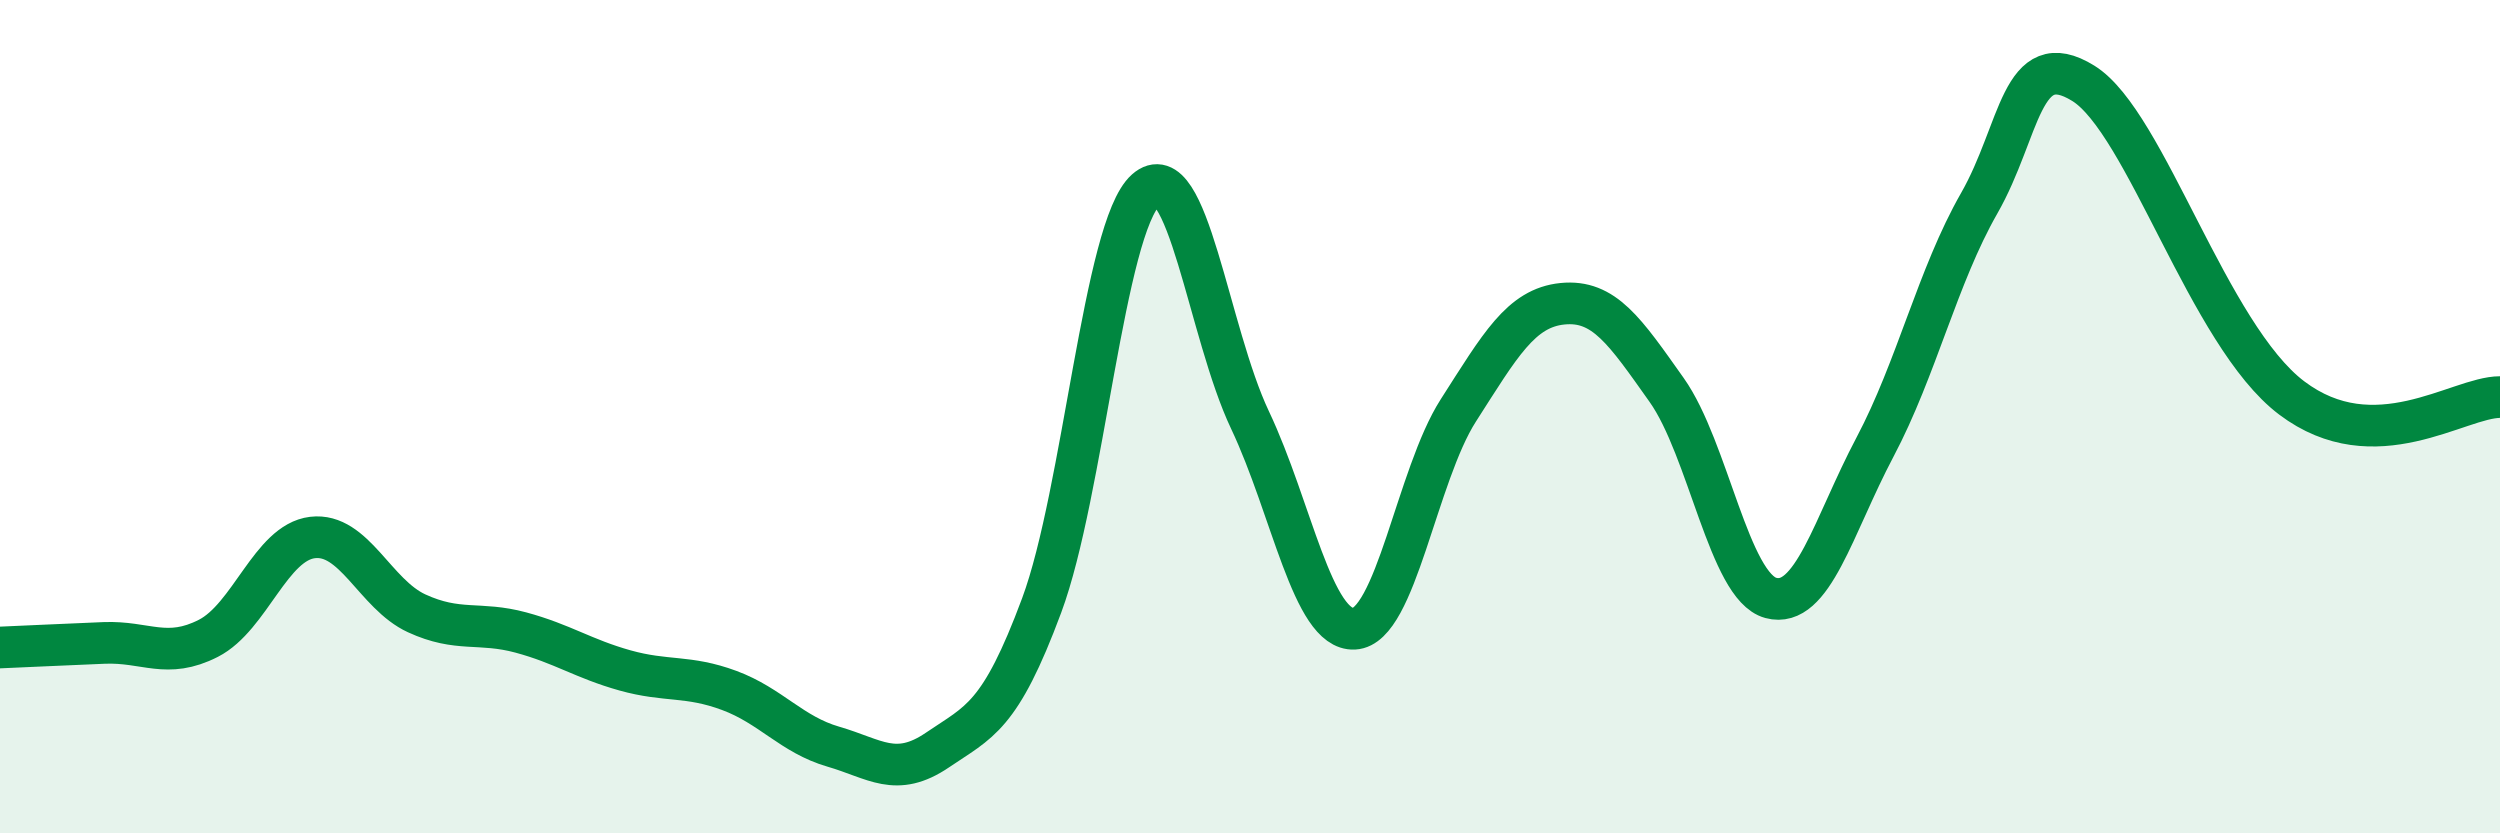 
    <svg width="60" height="20" viewBox="0 0 60 20" xmlns="http://www.w3.org/2000/svg">
      <path
        d="M 0,15.54 C 0.5,15.52 1.5,15.47 2.5,15.43 C 3.5,15.39 4,15.83 5,15.32 C 6,14.81 6.5,13.02 7.5,12.9 C 8.5,12.78 9,14.26 10,14.72 C 11,15.18 11.5,14.91 12.5,15.18 C 13.5,15.45 14,15.81 15,16.09 C 16,16.37 16.5,16.2 17.5,16.57 C 18.5,16.94 19,17.63 20,17.92 C 21,18.21 21.5,18.68 22.5,18 C 23.5,17.32 24,17.22 25,14.53 C 26,11.84 26.5,5.45 27.5,4.56 C 28.5,3.67 29,7.97 30,10.08 C 31,12.19 31.5,15.14 32.5,15.09 C 33.5,15.04 34,11.41 35,9.85 C 36,8.29 36.5,7.39 37.5,7.29 C 38.5,7.19 39,7.95 40,9.36 C 41,10.77 41.5,14.08 42.5,14.35 C 43.5,14.62 44,12.62 45,10.73 C 46,8.84 46.5,6.63 47.5,4.88 C 48.5,3.13 48.5,1.07 50,2 C 51.5,2.93 53,8.04 55,9.55 C 57,11.06 59,9.53 60,9.53L60 20L0 20Z"
        fill="#008740"
        opacity="0.1"
        stroke-linecap="round"
        stroke-linejoin="round"
      />
      <path
        d="M 0,15.54 C 0.5,15.52 1.5,15.47 2.5,15.43 C 3.5,15.39 4,15.83 5,15.32 C 6,14.81 6.5,13.02 7.5,12.9 C 8.5,12.78 9,14.26 10,14.72 C 11,15.18 11.5,14.91 12.5,15.18 C 13.5,15.45 14,15.81 15,16.09 C 16,16.37 16.5,16.2 17.5,16.57 C 18.5,16.94 19,17.63 20,17.92 C 21,18.21 21.5,18.68 22.5,18 C 23.5,17.32 24,17.22 25,14.53 C 26,11.84 26.5,5.45 27.5,4.56 C 28.5,3.67 29,7.97 30,10.08 C 31,12.19 31.5,15.14 32.5,15.09 C 33.5,15.04 34,11.41 35,9.85 C 36,8.29 36.5,7.39 37.5,7.29 C 38.5,7.19 39,7.95 40,9.36 C 41,10.77 41.5,14.08 42.5,14.35 C 43.5,14.62 44,12.62 45,10.73 C 46,8.84 46.5,6.63 47.5,4.88 C 48.5,3.13 48.5,1.07 50,2 C 51.5,2.93 53,8.04 55,9.55 C 57,11.06 59,9.53 60,9.53"
        stroke="#008740"
        stroke-width="1"
        fill="none"
        stroke-linecap="round"
        stroke-linejoin="round"
      />
    </svg>
  